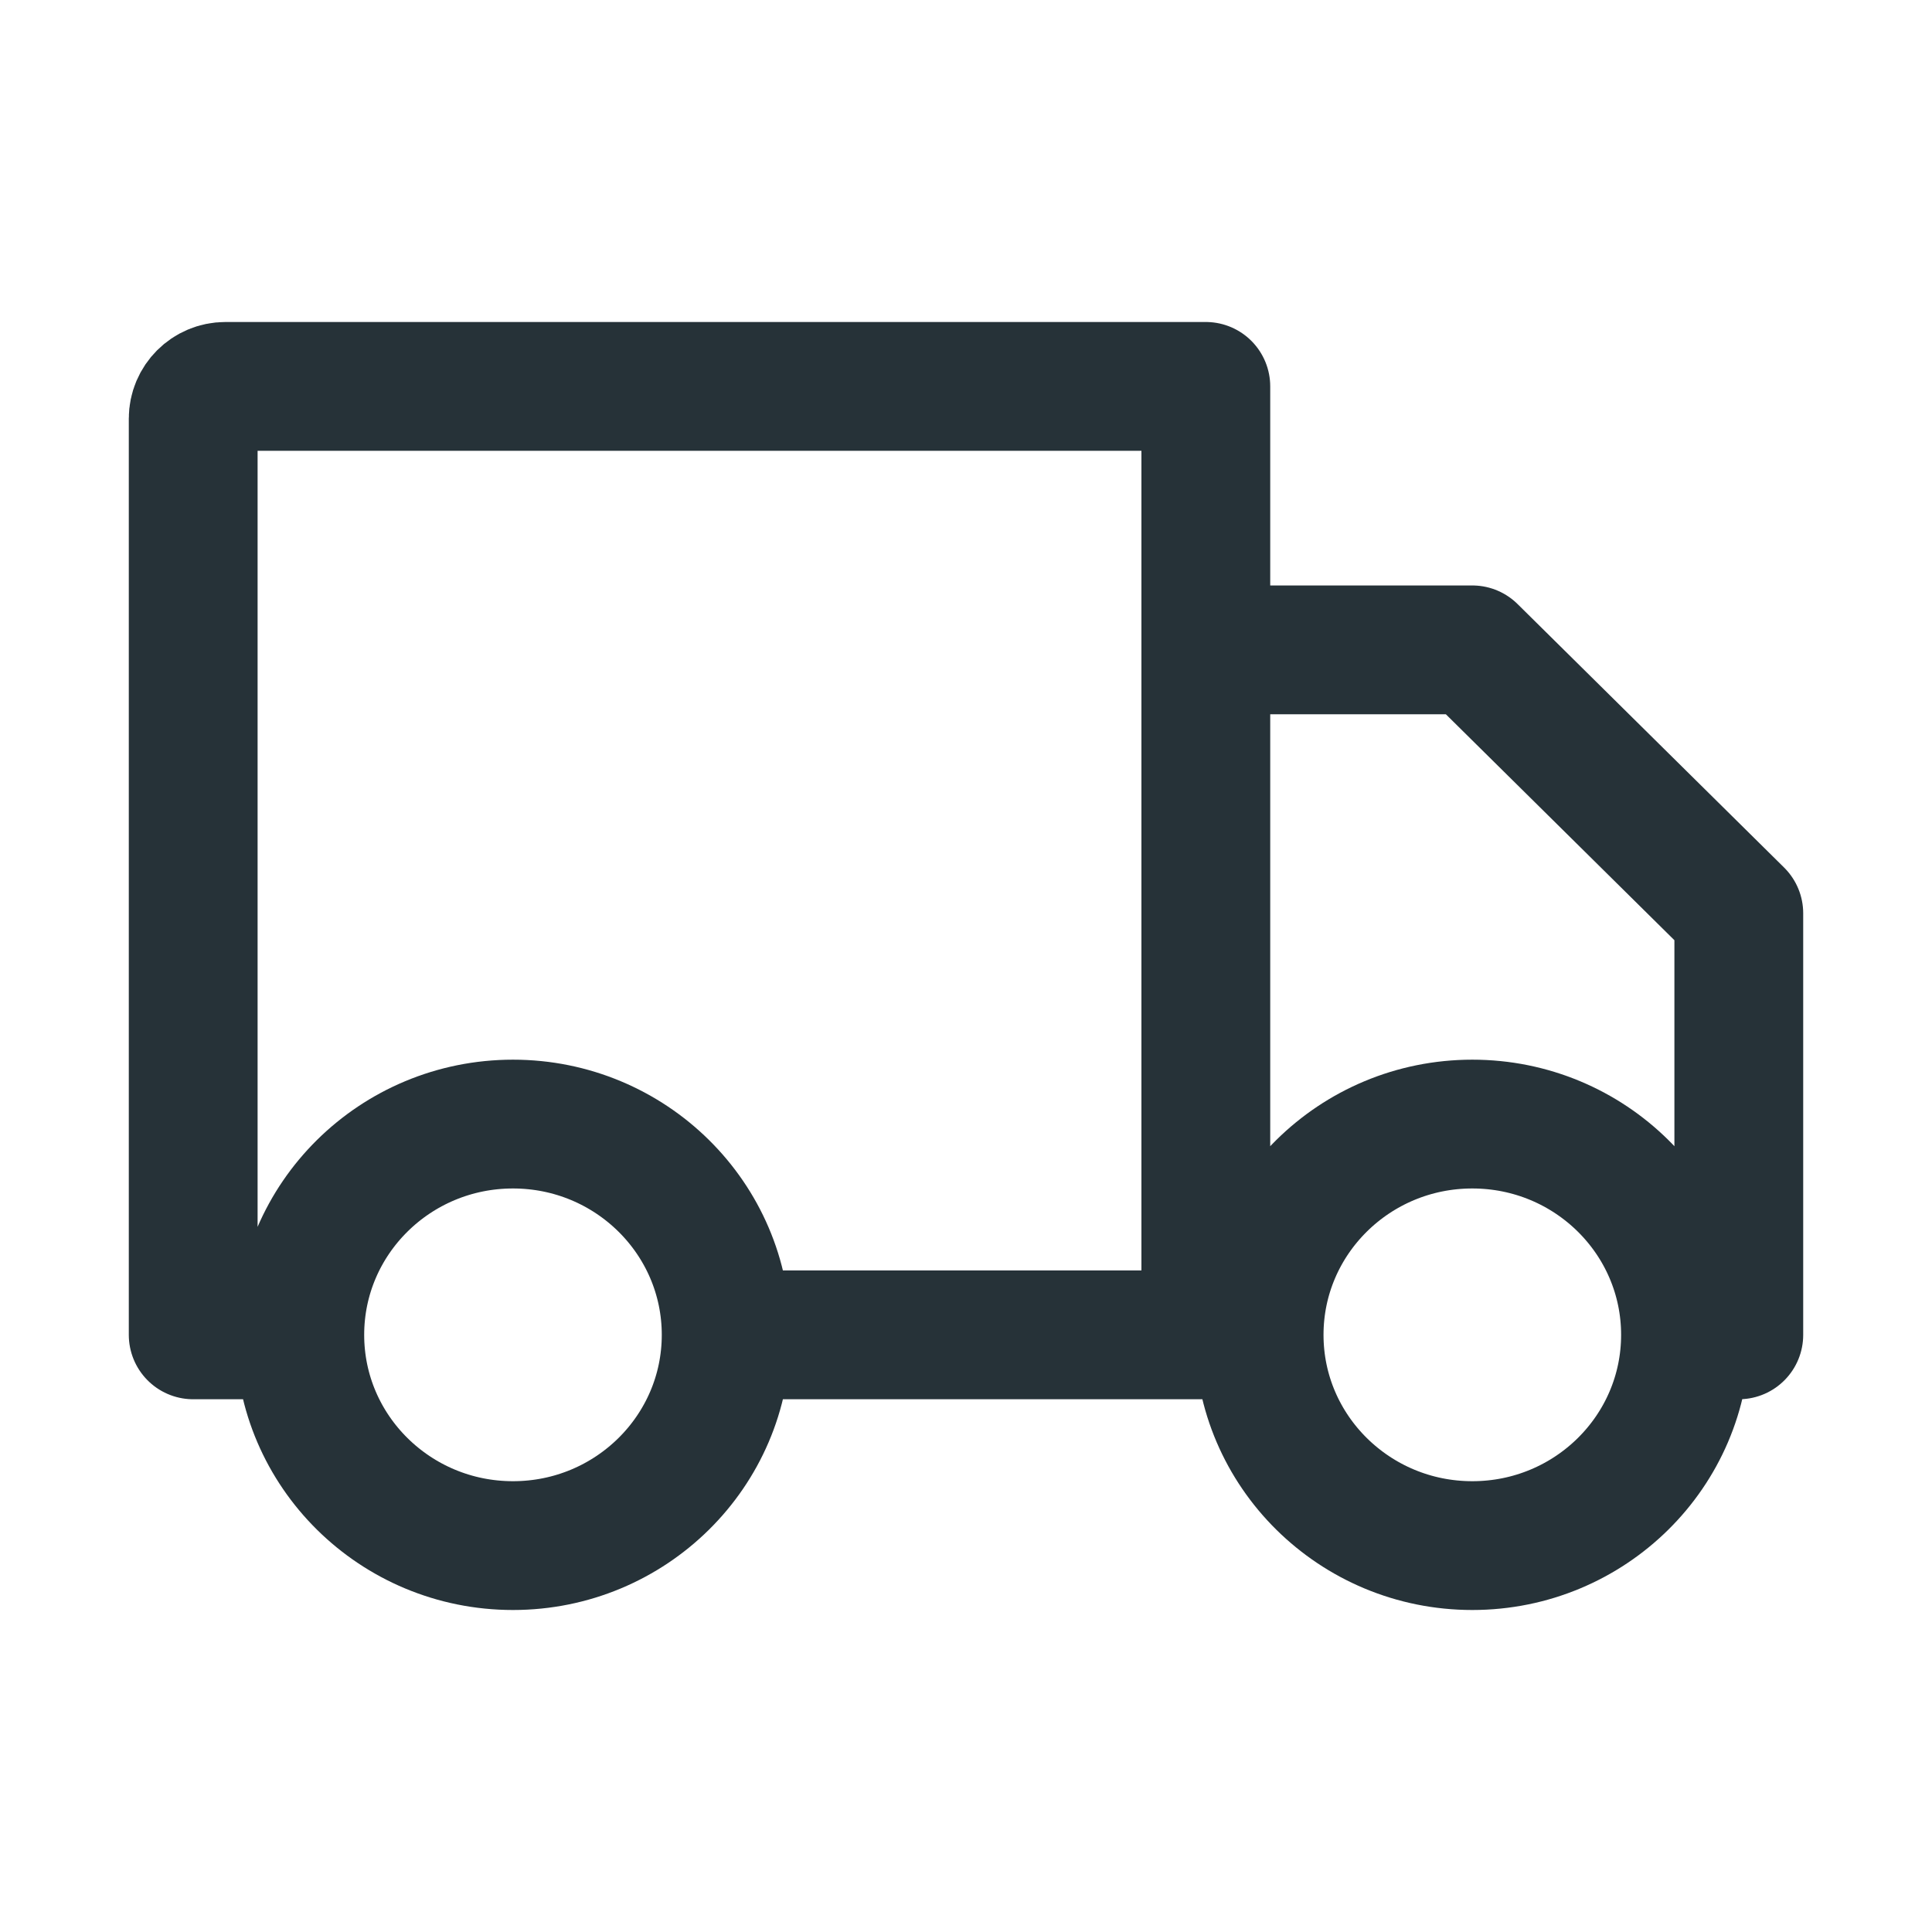 <svg width="60" height="60" viewBox="0 0 60 60" fill="none" xmlns="http://www.w3.org/2000/svg">
<path d="M22.552 41.455C22.552 45.069 19.587 48 15.931 48C12.274 48 9.31 45.069 9.31 41.455M22.552 41.455C22.552 37.84 19.587 34.909 15.931 34.909C12.274 34.909 9.31 37.84 9.31 41.455M22.552 41.455H37.448M9.31 41.455H6V13C6 12.448 6.448 12 7 12H37.448V41.455M52.345 41.455C52.345 45.069 49.381 48 45.724 48C42.068 48 39.103 45.069 39.103 41.455M52.345 41.455C52.345 37.84 49.381 34.909 45.724 34.909C42.068 34.909 39.103 37.84 39.103 41.455M52.345 41.455H54V28.364L45.724 20.182H37.448V41.455M39.103 41.455H37.448" stroke="#263238" stroke-width="4" stroke-linecap="round" stroke-linejoin="round"/>
</svg>
